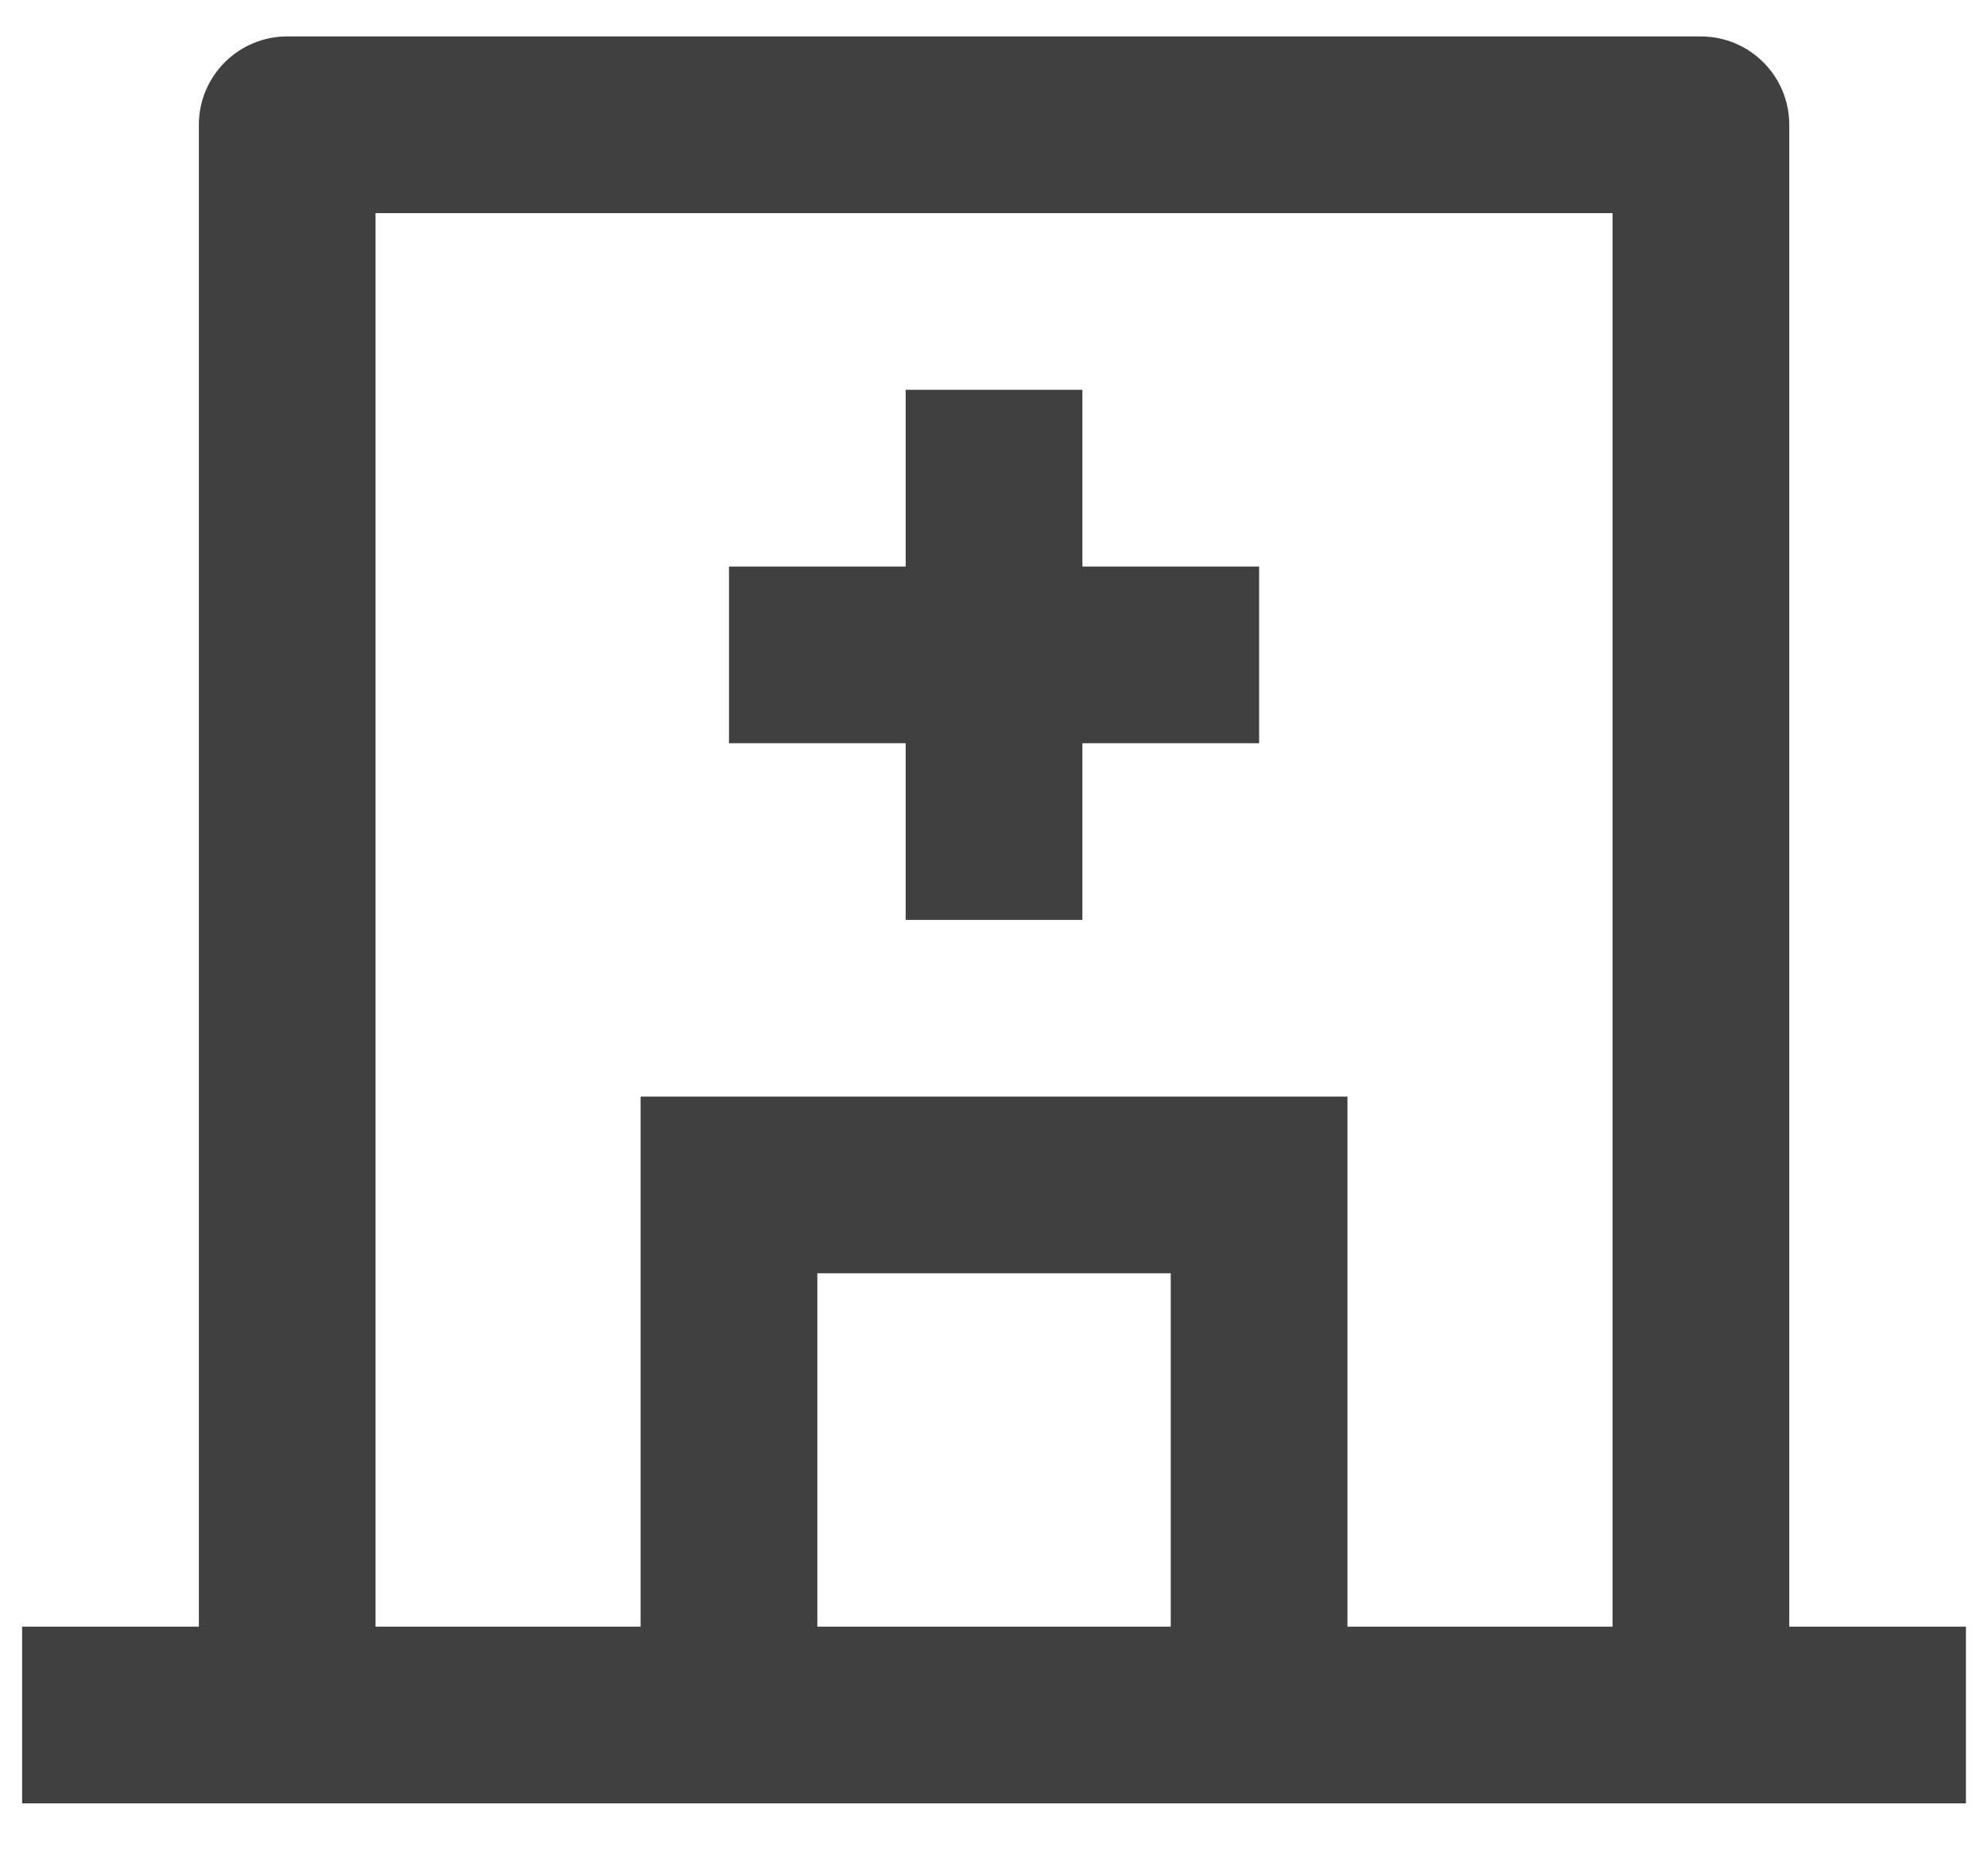 <?xml version="1.0" encoding="UTF-8"?> <svg xmlns="http://www.w3.org/2000/svg" width="30" height="28" viewBox="0 0 30 28" fill="none"><path d="M9.667 24.55V16.55H20.334V24.55H24.334V3.217H5.667V24.55H9.667ZM12.334 24.55H17.667V19.217H12.334V24.55ZM27.001 24.55H29.667V27.217H0.334V24.55H3.001V1.883C3.001 1.147 3.598 0.55 4.334 0.55H25.667C26.404 0.55 27.001 1.147 27.001 1.883V24.55ZM13.667 8.55V5.883H16.334V8.55H19.001V11.217H16.334V13.883H13.667V11.217H11.001V8.55H13.667Z" fill="#404040"></path></svg> 